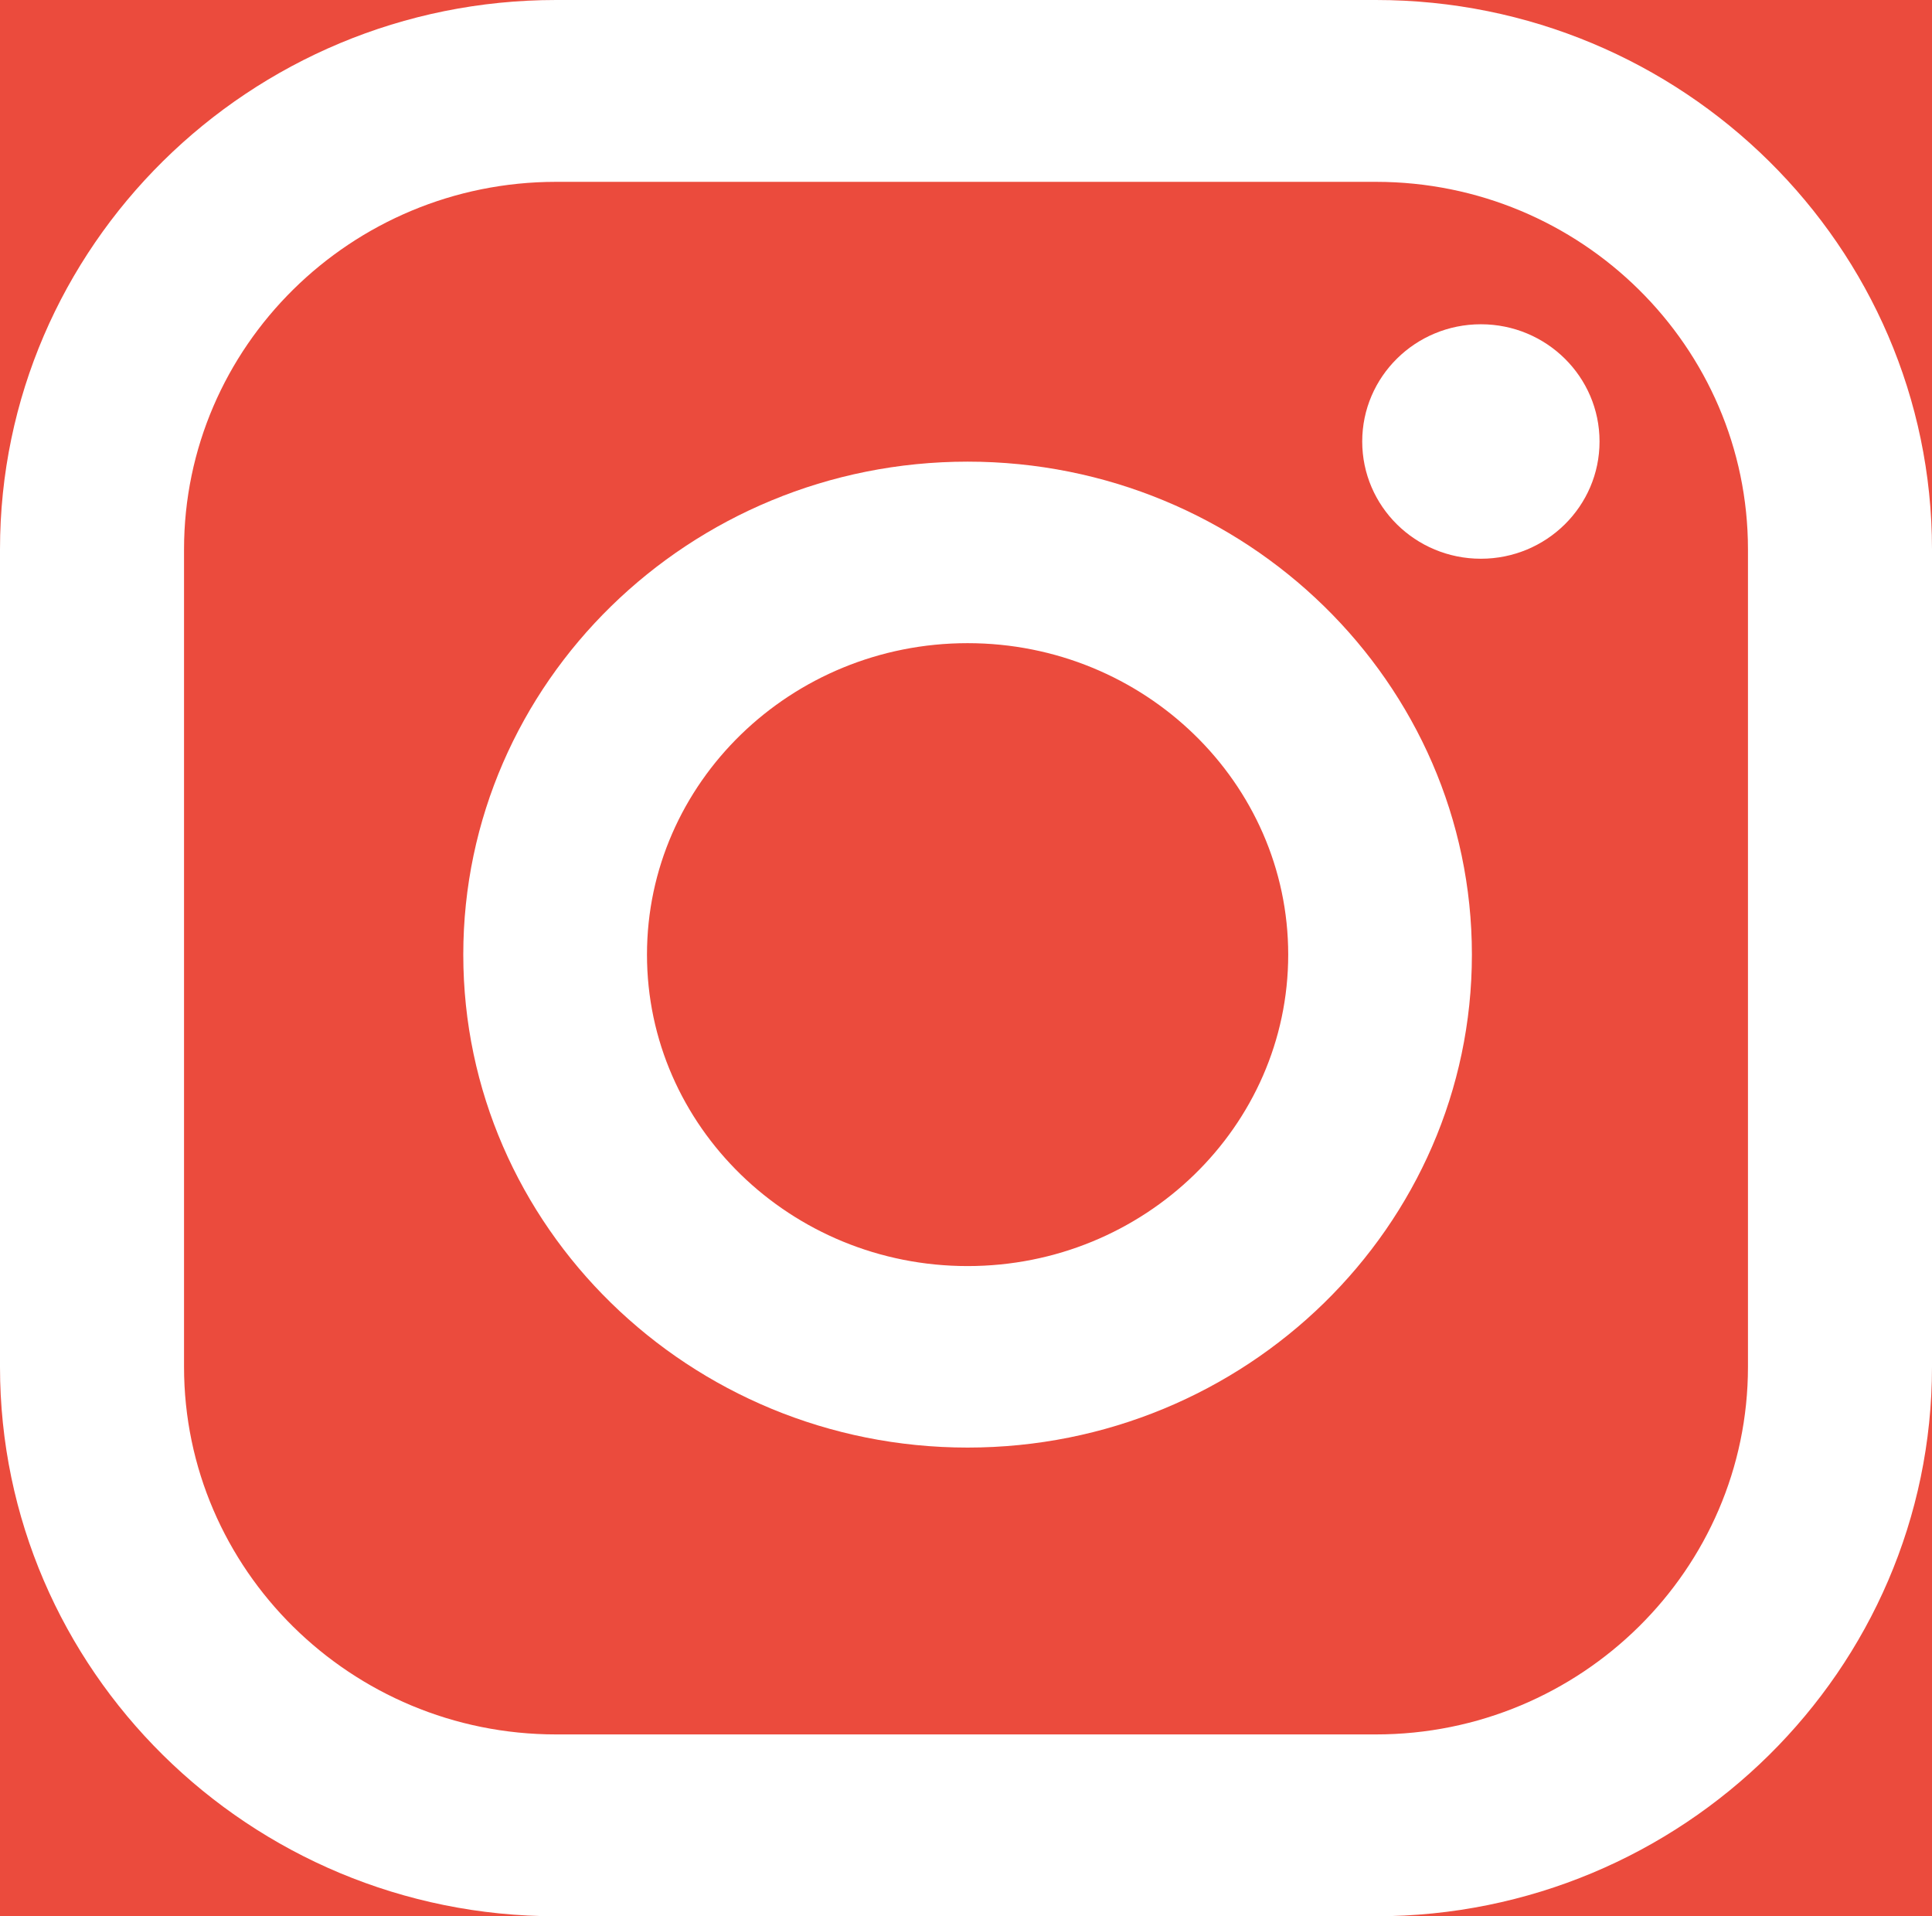 <?xml version="1.0" encoding="UTF-8"?> <svg xmlns="http://www.w3.org/2000/svg" width="121" height="120" viewBox="0 0 121 120" fill="none"> <rect width="121" height="120" fill="#E5E5E5"></rect> <rect width="121" height="120" fill="#EB4B3D"></rect> <path d="M60.6 28.909C43.186 28.909 29.015 42.757 29.015 59.78C29.015 76.801 43.184 90.65 60.6 90.65C78.014 90.65 92.184 76.801 92.184 59.78C92.184 42.757 78.014 28.909 60.6 28.909ZM60.6 79.284C49.527 79.284 40.52 70.533 40.52 59.78C40.52 49.025 49.527 40.276 60.6 40.276C71.671 40.276 80.68 49.025 80.68 59.78C80.68 70.535 71.673 79.284 60.6 79.284Z" fill="white"></path> <path d="M86.172 0H34.828C15.625 0 0 15.434 0 34.406V85.594C0 104.564 15.623 120 34.828 120H86.172C105.377 120 121 104.564 121 85.594V34.406C121 15.436 105.377 0 86.172 0ZM109.474 85.594C109.474 98.286 99.02 108.613 86.172 108.613H34.828C21.98 108.613 11.526 98.286 11.526 85.594V34.406C11.526 21.714 21.98 11.387 34.828 11.387H86.172C99.02 11.387 109.474 21.714 109.474 34.406V85.594Z" fill="white"></path> <path d="M92.746 34.989C96.851 34.989 100.178 31.702 100.178 27.648C100.178 23.593 96.851 20.306 92.746 20.306C88.642 20.306 85.315 23.593 85.315 27.648C85.315 31.702 88.642 34.989 92.746 34.989Z" fill="white"></path> </svg> 